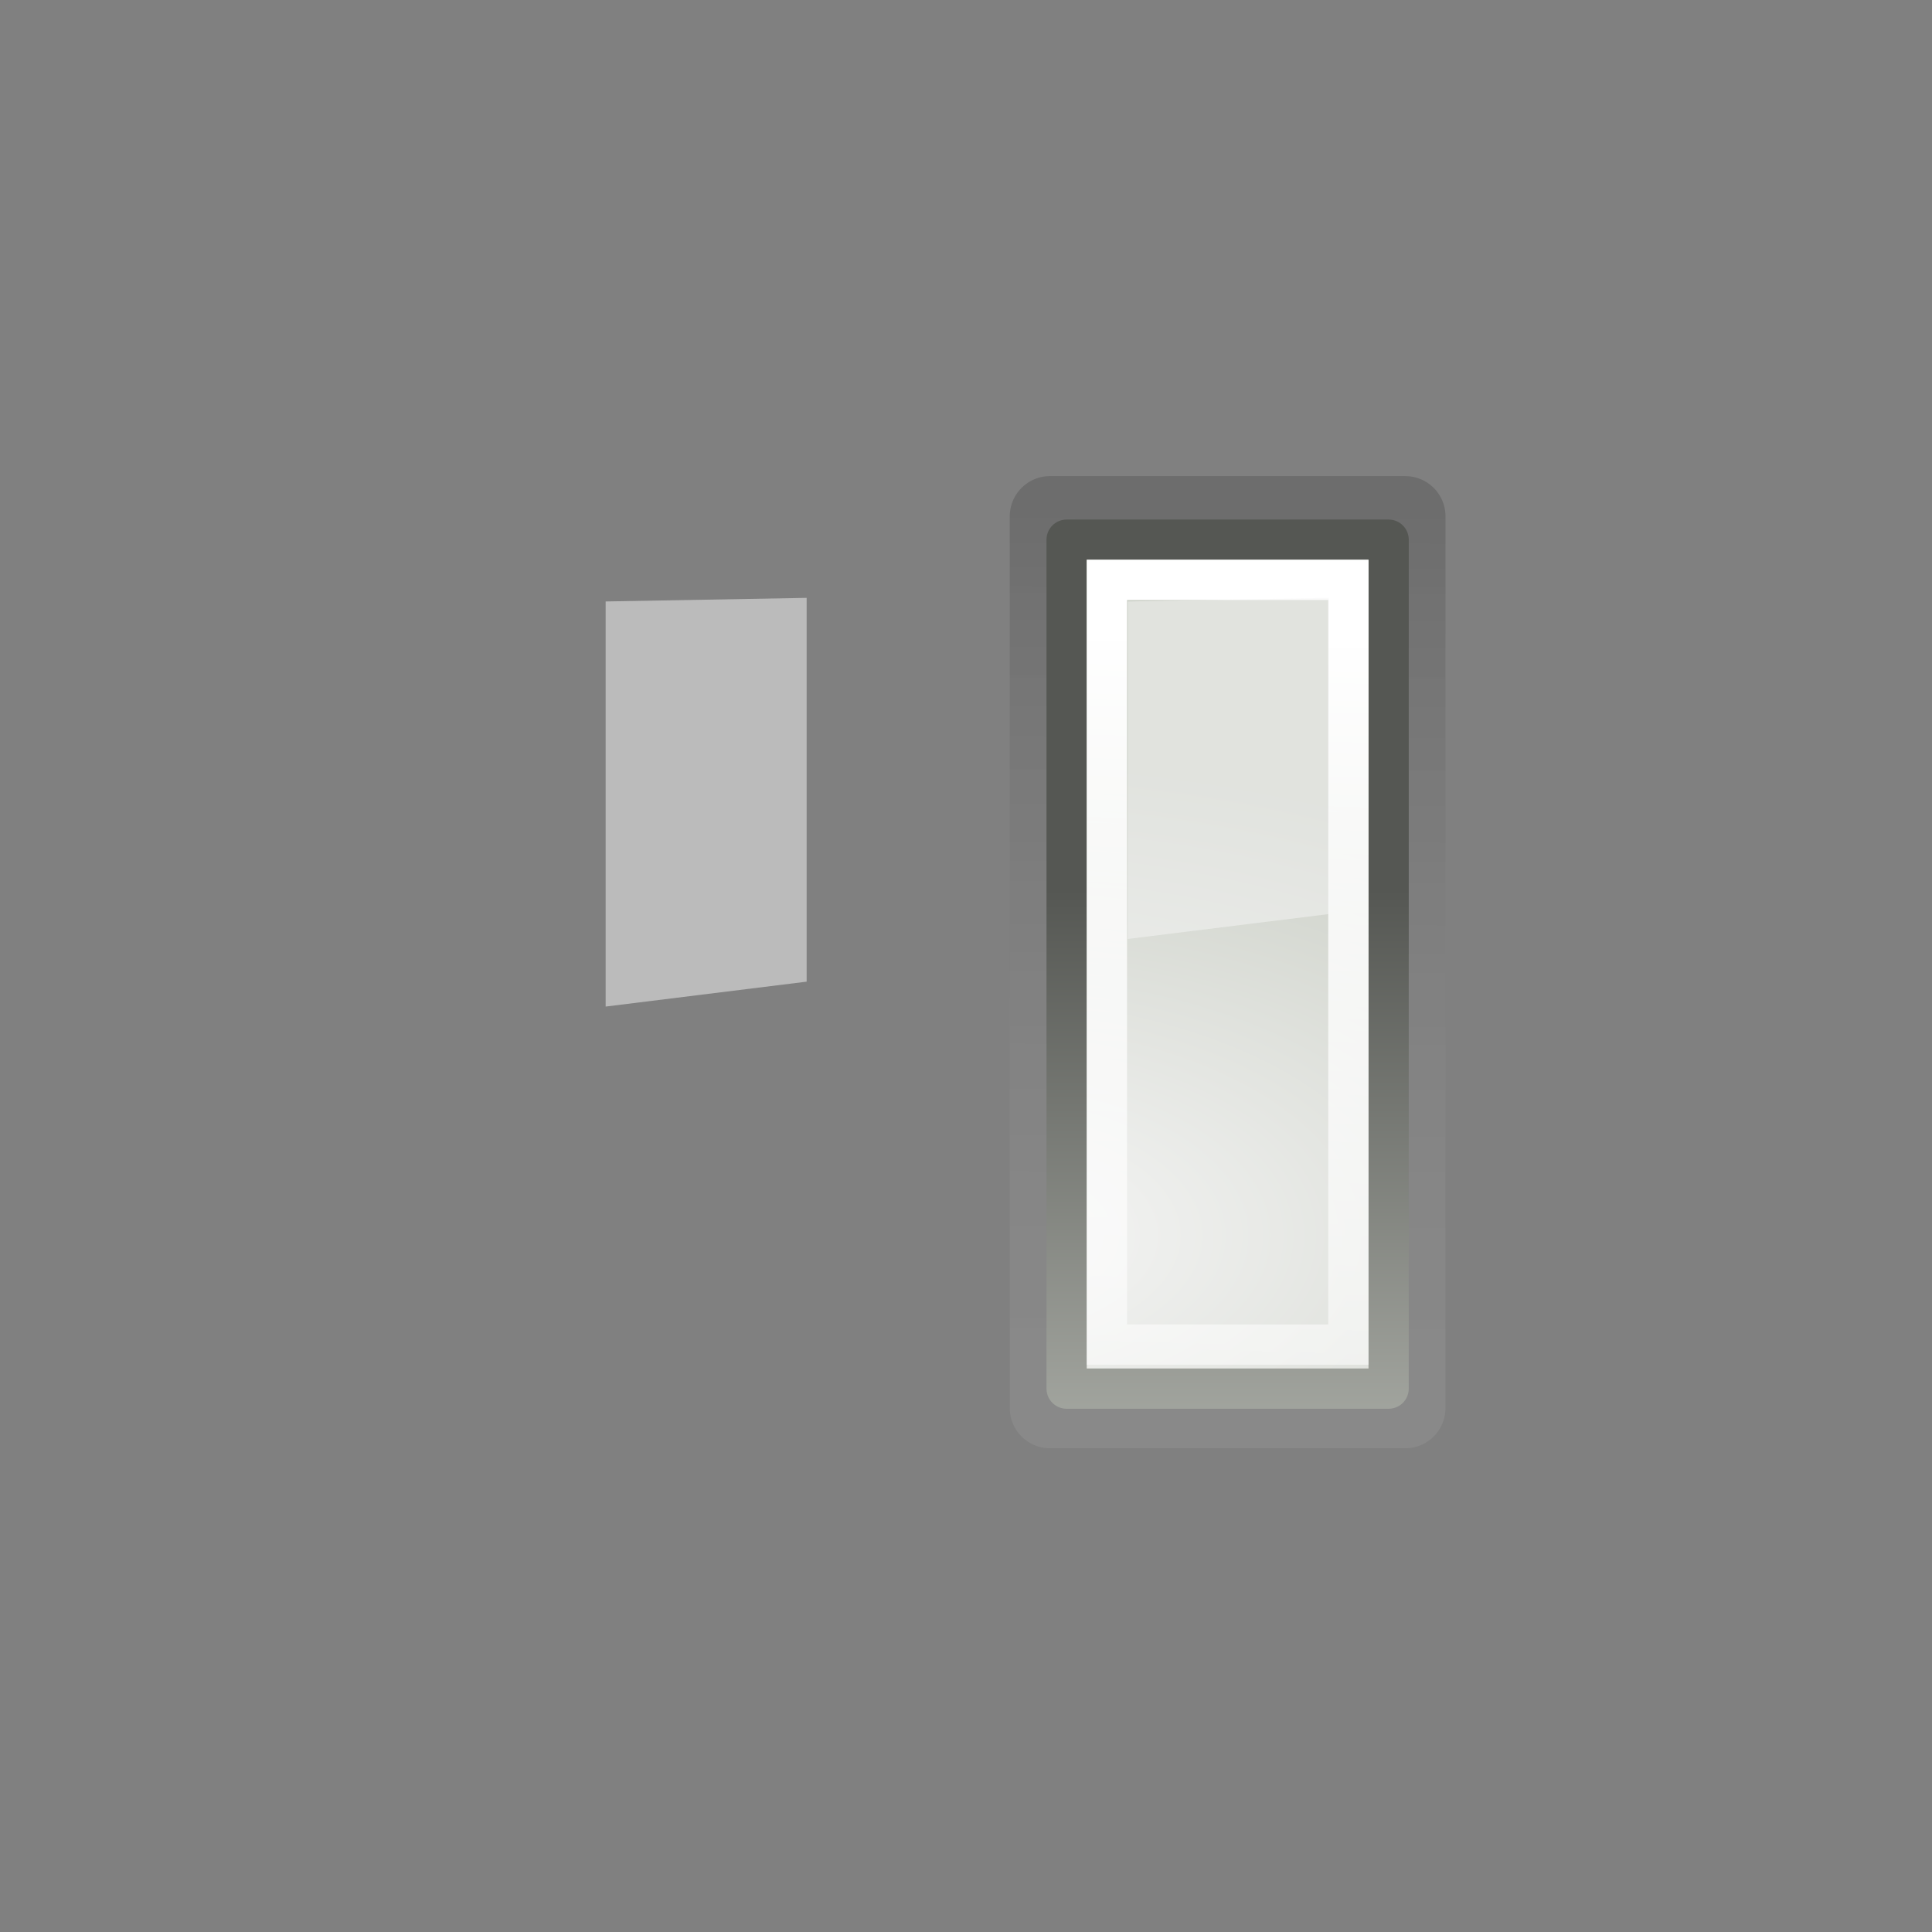 <?xml version="1.0" encoding="UTF-8" standalone="no"?>
<!-- Created with Inkscape (http://www.inkscape.org/) -->
<svg
    xmlns:inkscape="http://www.inkscape.org/namespaces/inkscape"
    xmlns:rdf="http://www.w3.org/1999/02/22-rdf-syntax-ns#"
    xmlns="http://www.w3.org/2000/svg"
    xmlns:sodipodi="http://sodipodi.sourceforge.net/DTD/sodipodi-0.dtd"
    xmlns:cc="http://creativecommons.org/ns#"
    xmlns:xlink="http://www.w3.org/1999/xlink"
    xmlns:dc="http://purl.org/dc/elements/1.1/"
    xmlns:svg="http://www.w3.org/2000/svg"
    xmlns:ns1="http://sozi.baierouge.fr"
    id="svg1307"
    sodipodi:docname="media-playback-pause.svg"
    inkscape:export-filename="/home/lapo/Desktop/Grafica/Icone/media-actions-outlines.png"
    viewBox="0 0 48 48"
    sodipodi:version="0.32"
    inkscape:export-xdpi="90"
    inkscape:output_extension="org.inkscape.output.svg.inkscape"
    inkscape:export-ydpi="90"
    inkscape:version="0.46"
    sodipodi:docbase="/home/jimmac/src/cvs/tango-icon-theme/scalable/actions"
  >
  <rect x="0" y="0" width="48" height="48" fill="#808080" stroke="none"/>
  <defs
      id="defs1309"
    >
    <linearGradient
        id="linearGradient2817"
      >
      <stop
          id="stop2819"
          style="stop-color:#000000"
          offset="0"
      />
      <stop
          id="stop2821"
          style="stop-color:#ffffff;stop-opacity:.485"
          offset="1"
      />
    </linearGradient
    >
    <linearGradient
        id="linearGradient2697"
      >
      <stop
          id="stop2699"
          style="stop-color:#babdb6"
          offset="0"
      />
      <stop
          id="stop2701"
          style="stop-color:#555753"
          offset="1"
      />
    </linearGradient
    >
    <linearGradient
        id="linearGradient2679"
        inkscape:collect="always"
      >
      <stop
          id="stop2681"
          style="stop-color:#f7f7f7"
          offset="0"
      />
      <stop
          id="stop2683"
          style="stop-color:#ccd0c7"
          offset="1"
      />
    </linearGradient
    >
    <linearGradient
        id="linearGradient3081"
        inkscape:collect="always"
      >
      <stop
          id="stop3083"
          style="stop-color:#ffffff"
          offset="0"
      />
      <stop
          id="stop3085"
          style="stop-color:#ffffff;stop-opacity:0"
          offset="1"
      />
    </linearGradient
    >
    <linearGradient
        id="linearGradient2800"
        y2="52.511"
        xlink:href="#linearGradient3081"
        gradientUnits="userSpaceOnUse"
        x2="14"
        gradientTransform="translate(-0 -.094)"
        y1="15.292"
        x1="15.09"
        inkscape:collect="always"
    />
    <linearGradient
        id="linearGradient2803"
        y2="93.205"
        xlink:href="#linearGradient2697"
        gradientUnits="userSpaceOnUse"
        x2="169"
        gradientTransform="matrix(1 0 0 1.004 -145 -71.462)"
        y1="110.34"
        x1="169"
        inkscape:collect="always"
    />
    <radialGradient
        id="radialGradient2809"
        xlink:href="#linearGradient2679"
        gradientUnits="userSpaceOnUse"
        cy="100.2"
        cx="169.77"
        gradientTransform="matrix(0 -1.072 1.992 -0 -175.61 212.69)"
        r="11"
        inkscape:collect="always"
    />
    <linearGradient
        id="linearGradient2823"
        y2="105.49"
        xlink:href="#linearGradient2817"
        gradientUnits="userSpaceOnUse"
        x2="174.75"
        gradientTransform="matrix(1.103 0 0 1.055 -163.12 -76.311)"
        y1="84.263"
        x1="174.83"
        inkscape:collect="always"
    />
  </defs
  >
  <sodipodi:namedview
      id="base"
      inkscape:showpageshadow="false"
      inkscape:zoom="1"
      borderopacity="0.196"
      inkscape:current-layer="layer1"
      stroke="#729fcf"
      guidetolerance="1px"
      fill="#fcaf3e"
      inkscape:grid-points="true"
      inkscape:grid-bbox="true"
      showgrid="false"
      showguides="false"
      bordercolor="#666666"
      inkscape:window-x="0"
      inkscape:guide-bbox="true"
      inkscape:window-y="160"
      inkscape:window-width="872"
      inkscape:pageopacity="0.0"
      inkscape:pageshadow="2"
      pagecolor="#ffffff"
      inkscape:cx="-59.41743"
      inkscape:cy="19.968635"
      inkscape:document-units="px"
      inkscape:window-height="688"
      showborder="true"
    >
    <sodipodi:guide
        id="guide2194"
        position="38.997"
        orientation="horizontal"
    />
    <sodipodi:guide
        id="guide2196"
        position="9.014"
        orientation="horizontal"
    />
    <sodipodi:guide
        id="guide2198"
        position="9.014"
        orientation="vertical"
    />
    <sodipodi:guide
        id="guide2200"
        position="38.975"
        orientation="vertical"
    />
    <sodipodi:guide
        id="guide2202"
        position="22.988"
        orientation="horizontal"
    />
    <sodipodi:guide
        id="guide2204"
        position="23.909"
        orientation="vertical"
    />
    <sodipodi:guide
        id="guide4332"
        position="157.994"
        orientation="vertical"
    />
    <sodipodi:guide
        id="guide4334"
        position="-36.062"
        orientation="horizontal"
    />
    <sodipodi:guide
        id="guide4336"
        position="-58.027"
        orientation="horizontal"
    />
    <sodipodi:guide
        id="guide4338"
        position="180.003"
        orientation="vertical"
    />
    <sodipodi:guide
        id="guide4417"
        position="107.922"
        orientation="vertical"
    />
    <sodipodi:guide
        id="guide4419"
        position="129.931"
        orientation="vertical"
    />
    <sodipodi:guide
        id="guide5106"
        position="19.997"
        orientation="horizontal"
    />
    <sodipodi:guide
        id="guide5119"
        position="63.04"
        orientation="horizontal"
    />
    <sodipodi:guide
        id="guide5121"
        position="49.066"
        orientation="horizontal"
    />
    <sodipodi:guide
        id="guide5307"
        position="-86.007"
        orientation="horizontal"
    />
    <sodipodi:guide
        id="guide5309"
        position="-108.09"
        orientation="horizontal"
    />
    <sodipodi:guide
        id="guide3111"
        position="-100.154"
        orientation="horizontal"
    />
    <inkscape:grid
        id="GridFromPre046Settings"
        opacity=".2"
        color="#0000ff"
        originy="0px"
        originx="0px"
        empspacing="2"
        spacingy="0.5px"
        spacingx="0.5px"
        empopacity="0.4"
        type="xygrid"
        empcolor="#0000ff"
    />
  </sodipodi:namedview
  >
  <g
      id="layer1"
      inkscape:label="Layer 1"
      inkscape:groupmode="layer"
    >
    <g
        id="g2837"
      >
      <path
          id="path2815"
          d="m26.087 12.829v22.153h8.826v-22.153h-8.826z"
          style="opacity:.15;stroke-linejoin:round;color:#000000;stroke:url(#linearGradient2823);stroke-linecap:square;stroke-width:2;fill:none"
          inkscape:r_cy="true"
          inkscape:r_cx="true"
      />
      <path
          id="path2827"
          style="fill-rule:evenodd;color:#000000;fill:url(#radialGradient2809)"
          d="m26.5 13.406v21h8v-21h-8z"
      />
      <path
          id="path2762"
          style="stroke-linejoin:round;color:#000000;stroke:url(#linearGradient2803);stroke-linecap:square;fill:none"
          inkscape:r_cx="true"
          inkscape:r_cy="true"
          d="m26.5 13.408v21.092h8v-21.092h-8z"
      />
      <path
          id="path2811"
          style="color:#000000;stroke:url(#linearGradient2800);stroke-linecap:square;fill:none"
          d="m27.5 14.406v19h6v-19h-6z"
      />
      <path
          id="path2479"
          style="opacity:.5;color:#000000;display:block;fill:#f7f7f7"
          inkscape:r_cy="true"
          d="m28.019 14.943v8.385l4.994-0.618v-7.856l-4.994 0.089z"
          sodipodi:nodetypes="ccccc"
          inkscape:r_cx="true"
      />
    </g
    >
    <g
        id="use2844"
        transform="translate(-12.972)"
        inkscape:r_cy="true"
        inkscape:r_cx="true"
      >
      <path
          id="path2848"
          style="opacity:.15;stroke-linejoin:round;color:#000000;stroke:url(#linearGradient2823);stroke-linecap:square;stroke-width:2;fill:none"
          inkscape:r_cx="true"
          inkscape:r_cy="true"
          d="m26.087 12.829v22.153h8.826v-22.153h-8.826z"
      />
      <path
          id="path2850"
          style="color:#000000;fill-rule:evenodd;fill:url(#radialGradient2809)"
          inkscape:r_cx="true"
          inkscape:r_cy="true"
          d="m26.5 13.406v21h8v-21h-8z"
      />
      <path
          id="path2852"
          d="m26.5 13.408v21.092h8v-21.092h-8z"
          style="stroke-linejoin:round;color:#000000;stroke:url(#linearGradient2803);stroke-linecap:square;fill:none"
          inkscape:r_cy="true"
          inkscape:r_cx="true"
      />
      <path
          id="path2854"
          style="color:#000000;stroke:url(#linearGradient2800);stroke-linecap:square;fill:none"
          inkscape:r_cx="true"
          inkscape:r_cy="true"
          d="m27.5 14.406v19h6v-19h-6z"
      />
      <path
          id="path2856"
          style="opacity:.5;color:#000000;display:block;fill:#f7f7f7"
          inkscape:r_cy="true"
          inkscape:r_cx="true"
          sodipodi:nodetypes="ccccc"
          d="m28.019 14.943v10.065l4.994-0.619v-9.535l-4.994 0.089z"
      />
    </g
    >
  </g
  >
</svg
>
